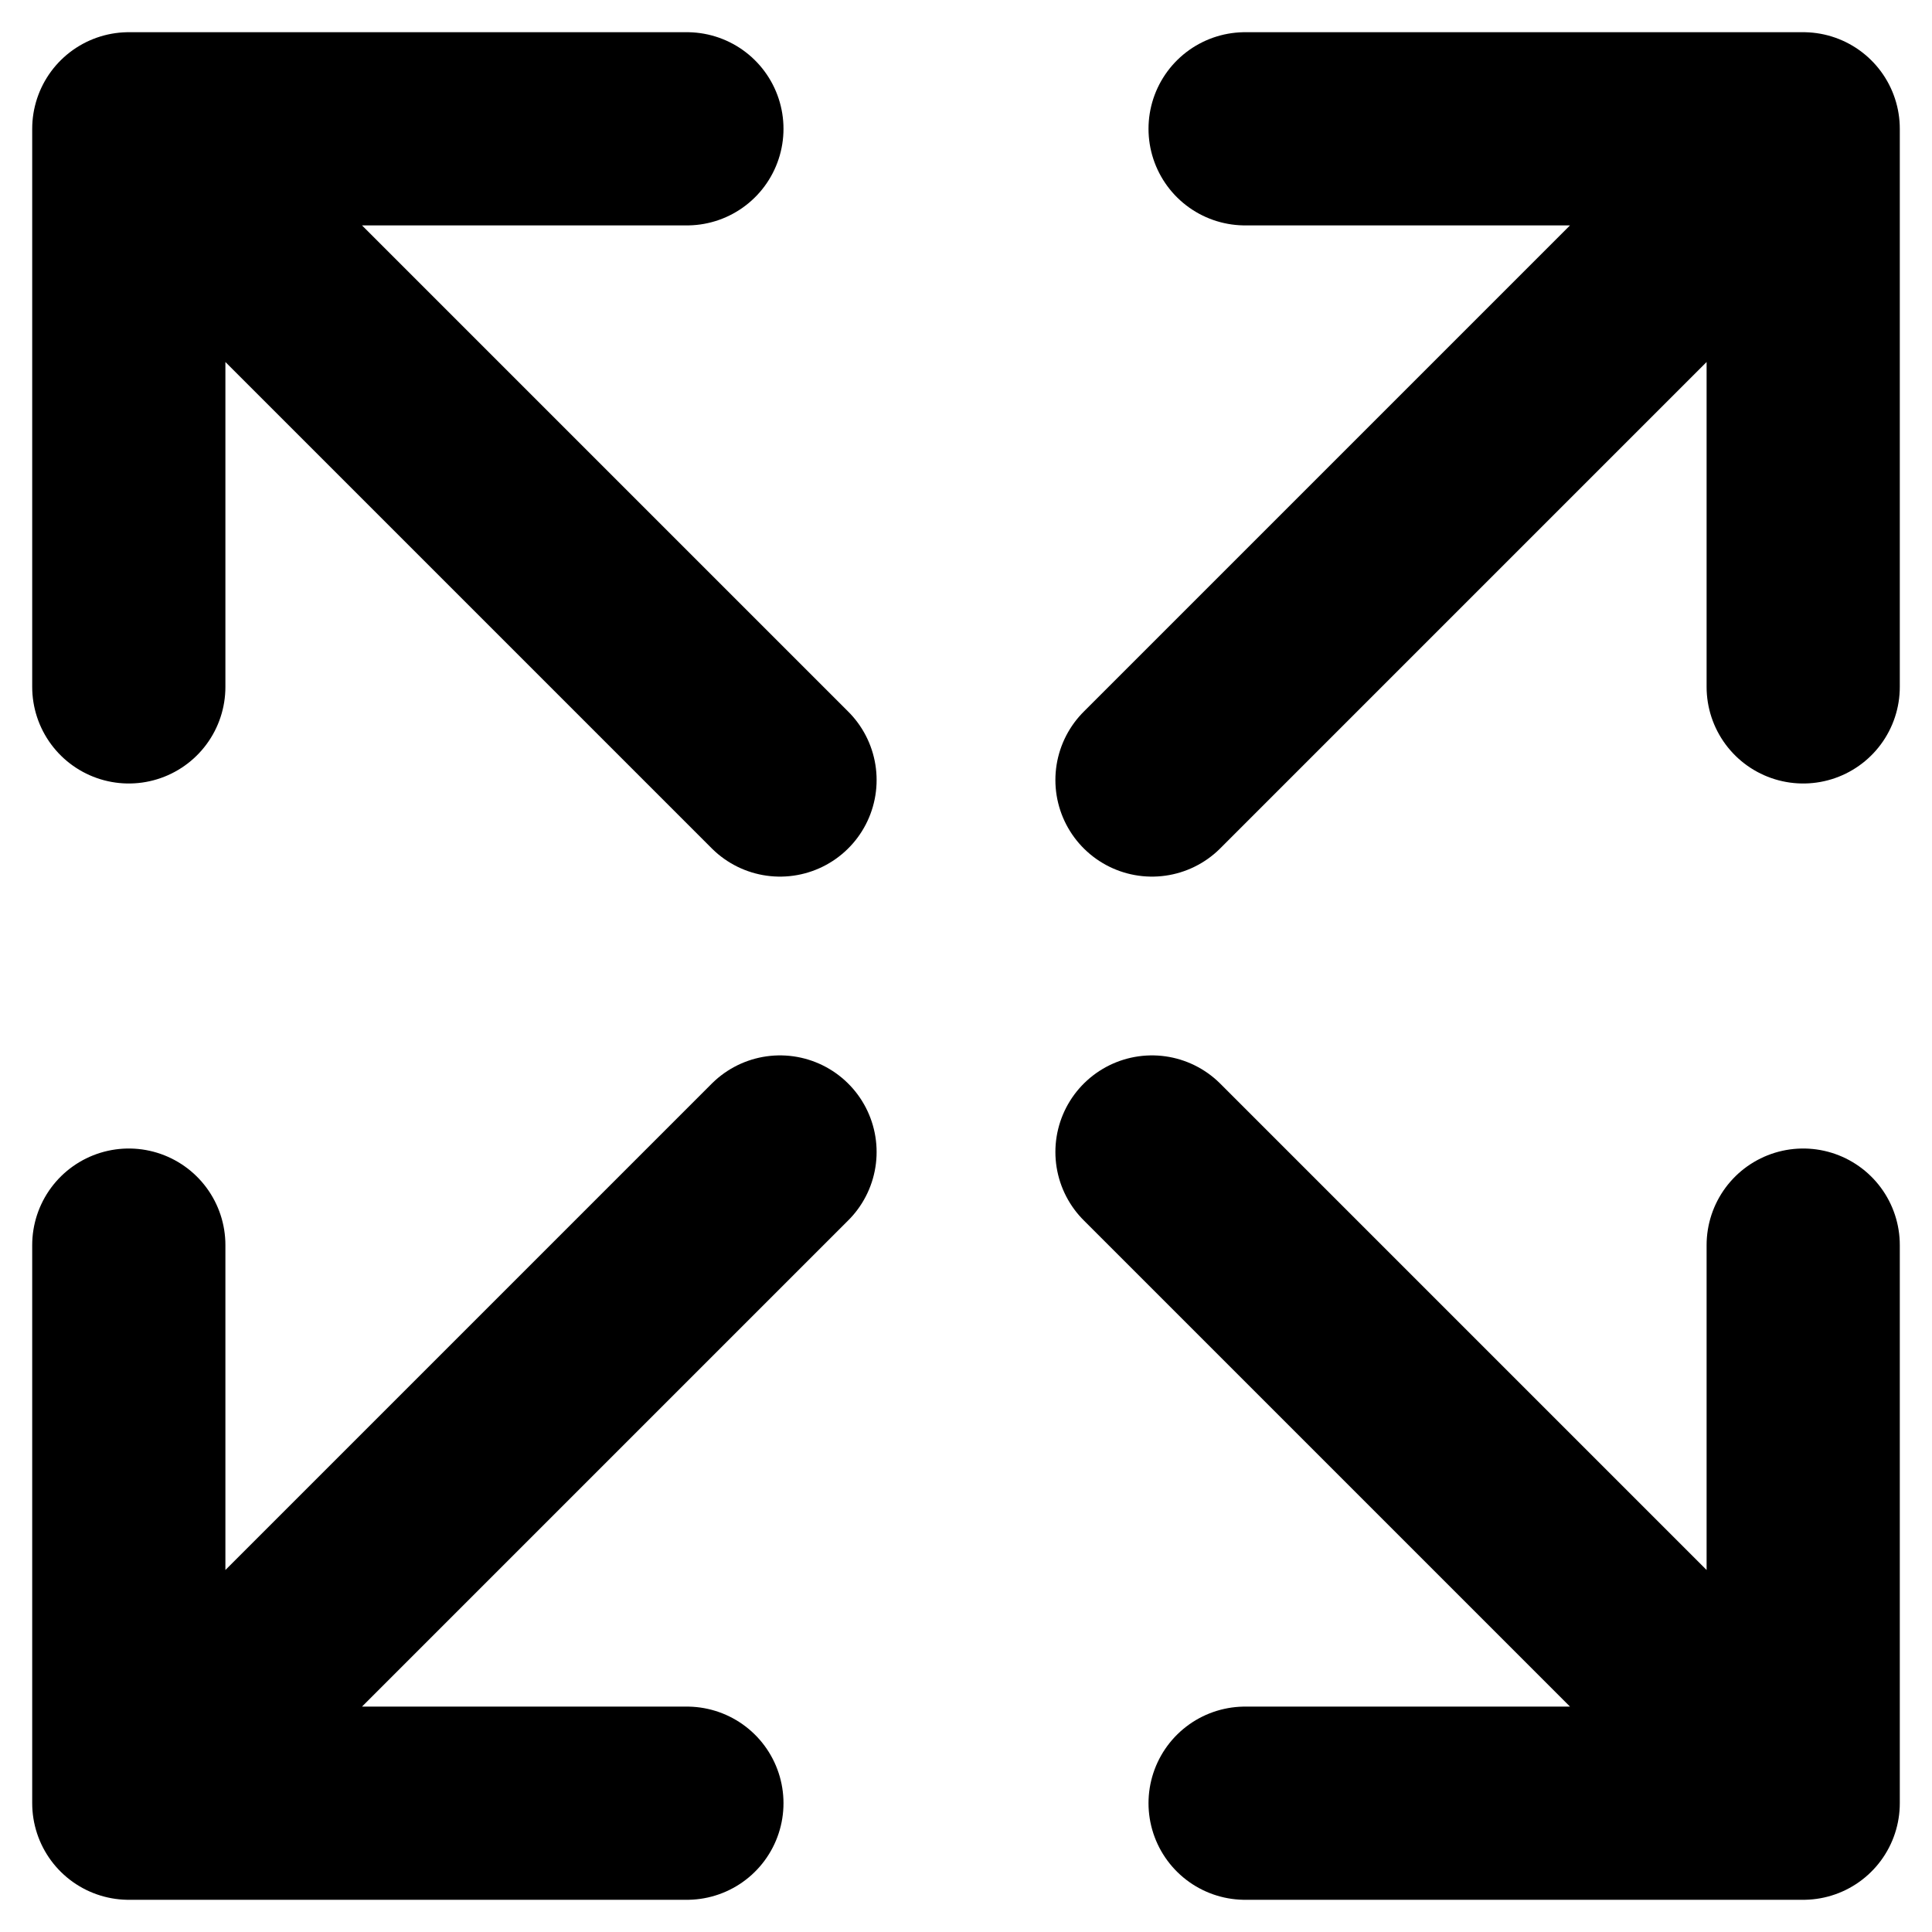 <svg xmlns="http://www.w3.org/2000/svg" fill="none" viewBox="0 0 15 15" height="15" width="15">
<path stroke-linejoin="round" stroke-linecap="round" stroke-width="1.5" stroke="black" d="M1 9.667V14M1 14H5.333M1 14L6.056 8.944M14 5.333V1M14 1H9.667M14 1L8.944 6.056M9.667 14H14M14 14V9.667M14 14L8.944 8.944M5.333 1H1M1 1V5.333M1 1L6.056 6.056"></path>
</svg>
